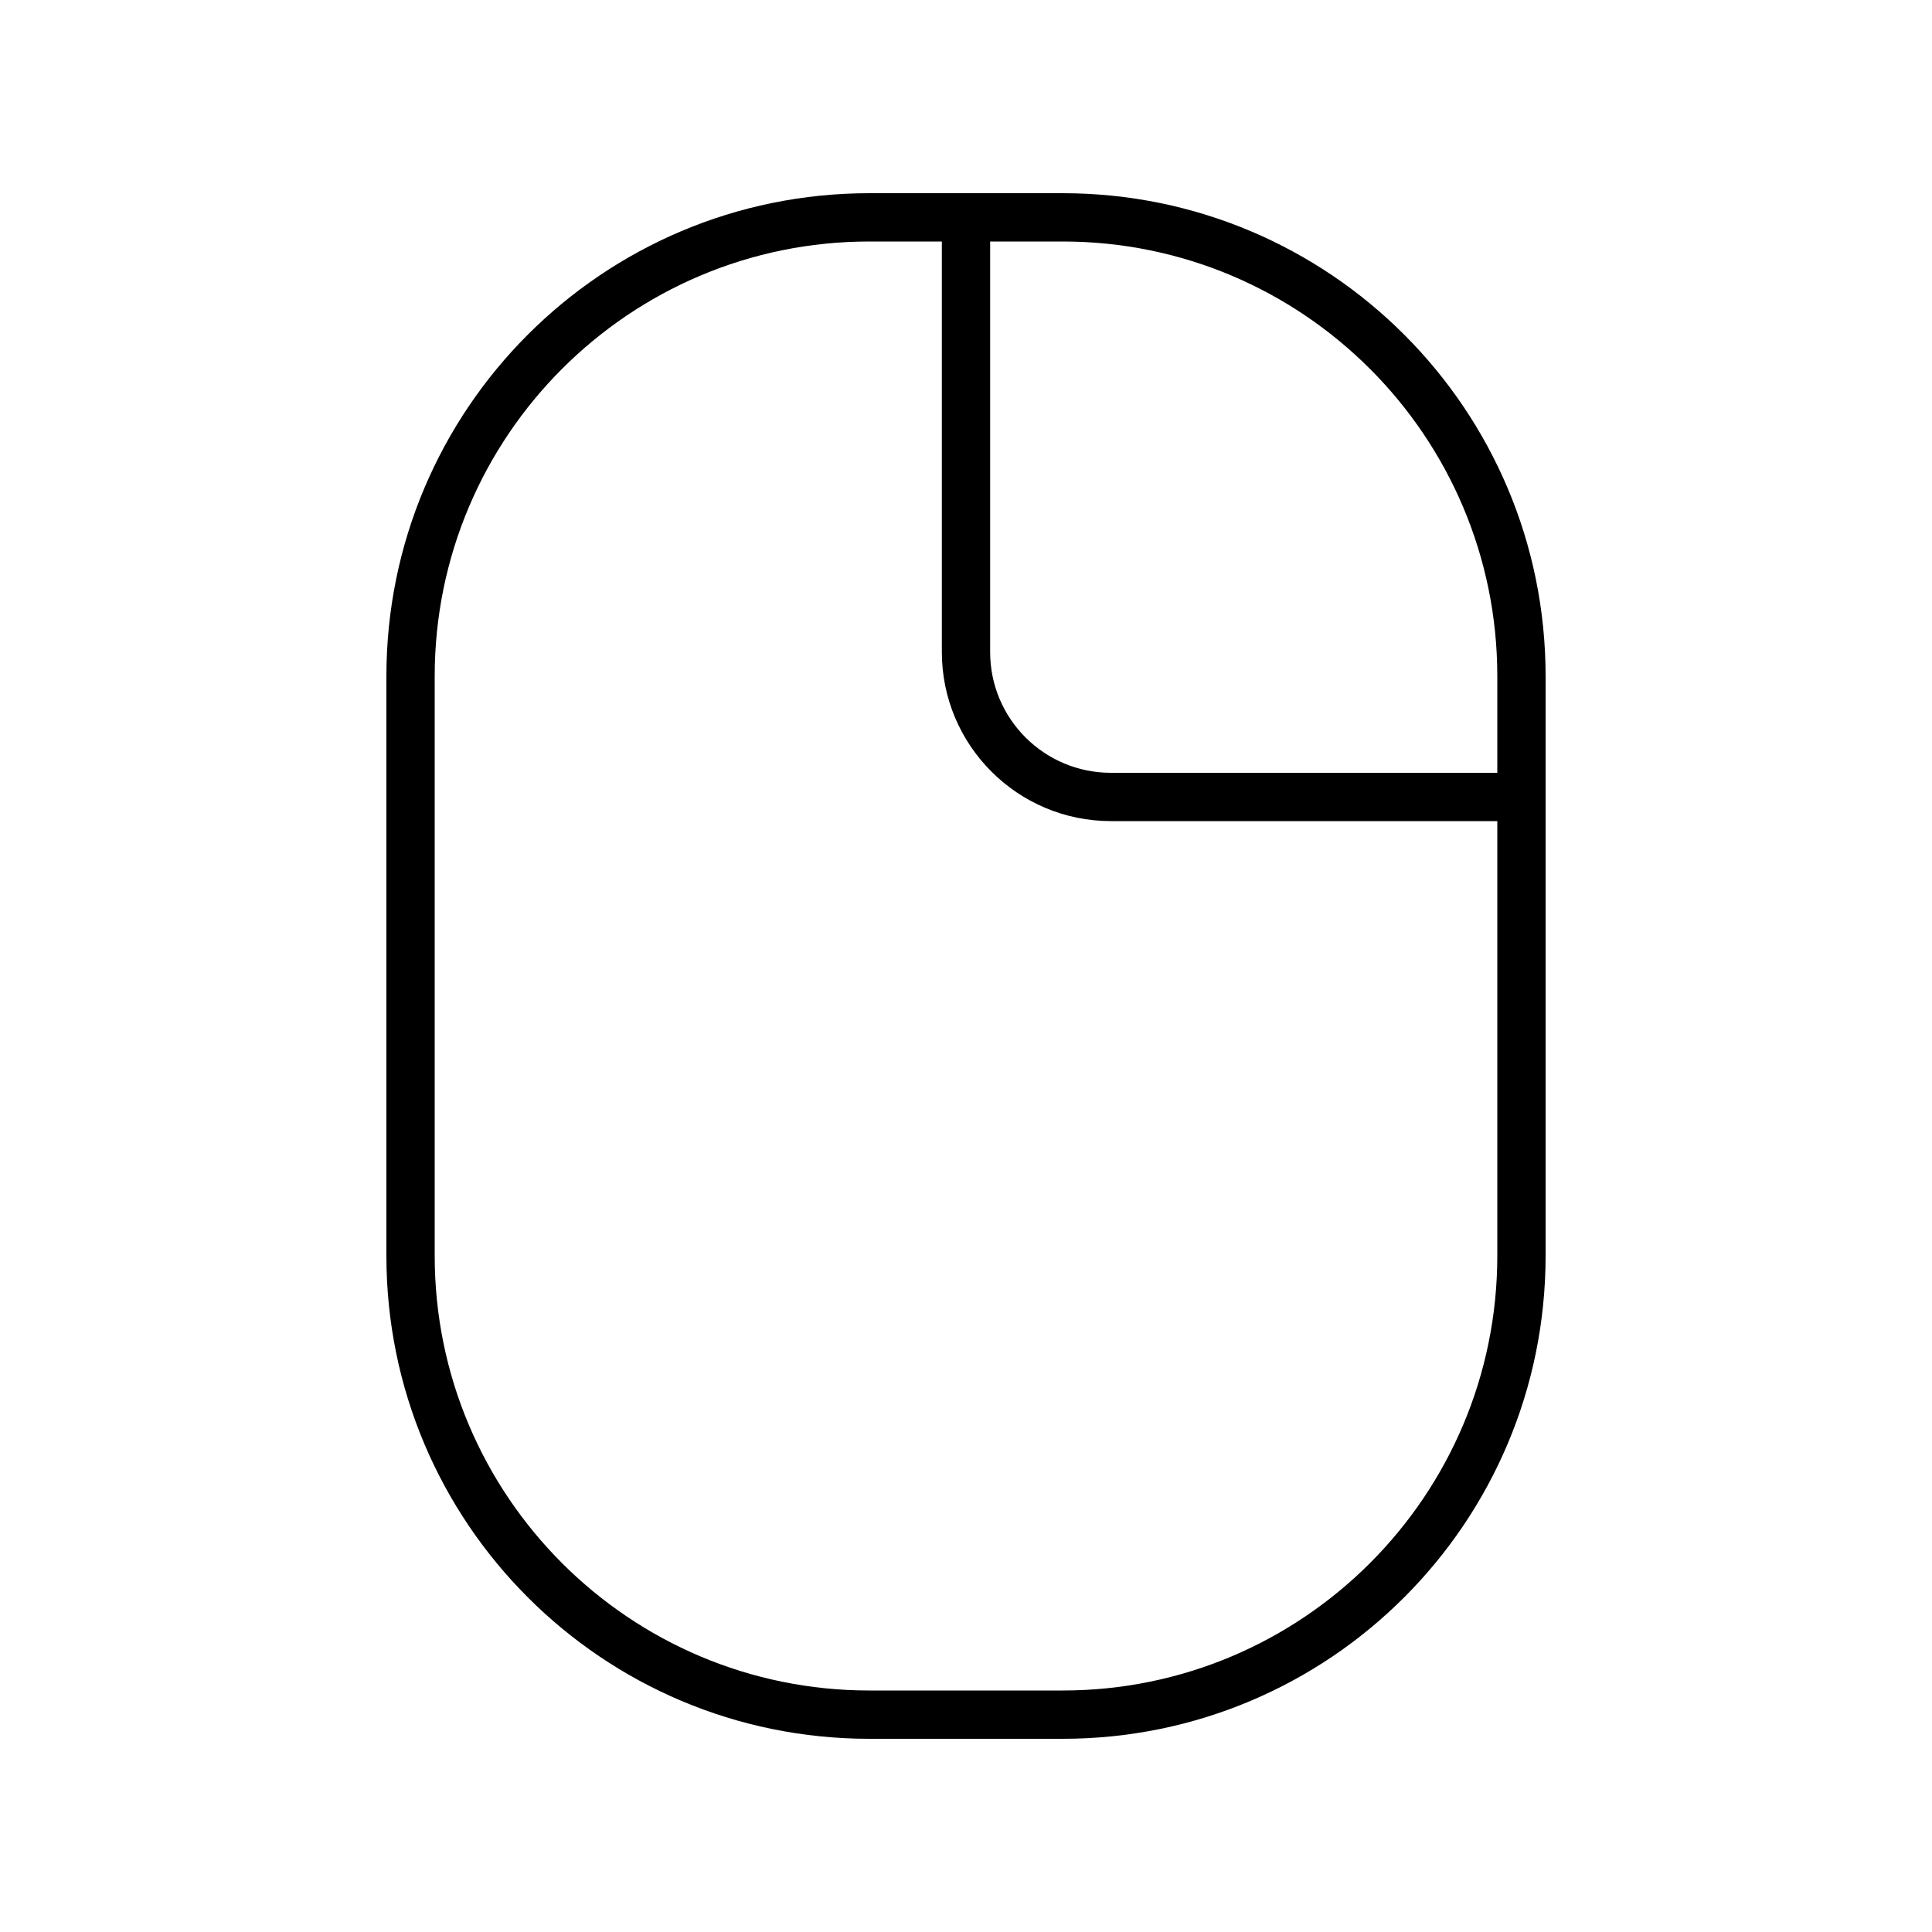 <svg xmlns="http://www.w3.org/2000/svg" viewBox="0 0 640 640"><!--! Font Awesome Pro 7.1.0 by @fontawesome - https://fontawesome.com License - https://fontawesome.com/license (Commercial License) Copyright 2025 Fonticons, Inc. --><path fill="currentColor" d="M496 256L368 256C345.9 256 328 238.1 328 216L328 80L352 80C431.5 80 496 144.5 496 224L496 256zM328 64L288 64C199.6 64 128 135.6 128 224L128 416C128 504.4 199.6 576 288 576L352 576C440.4 576 512 504.4 512 416L512 224C512 135.6 440.4 64 352 64L328 64zM496 272L496 416C496 495.5 431.5 560 352 560L288 560C208.5 560 144 495.5 144 416L144 224C144 144.5 208.5 80 288 80L312 80L312 216C312 246.9 337.1 272 368 272L496 272z"/></svg>